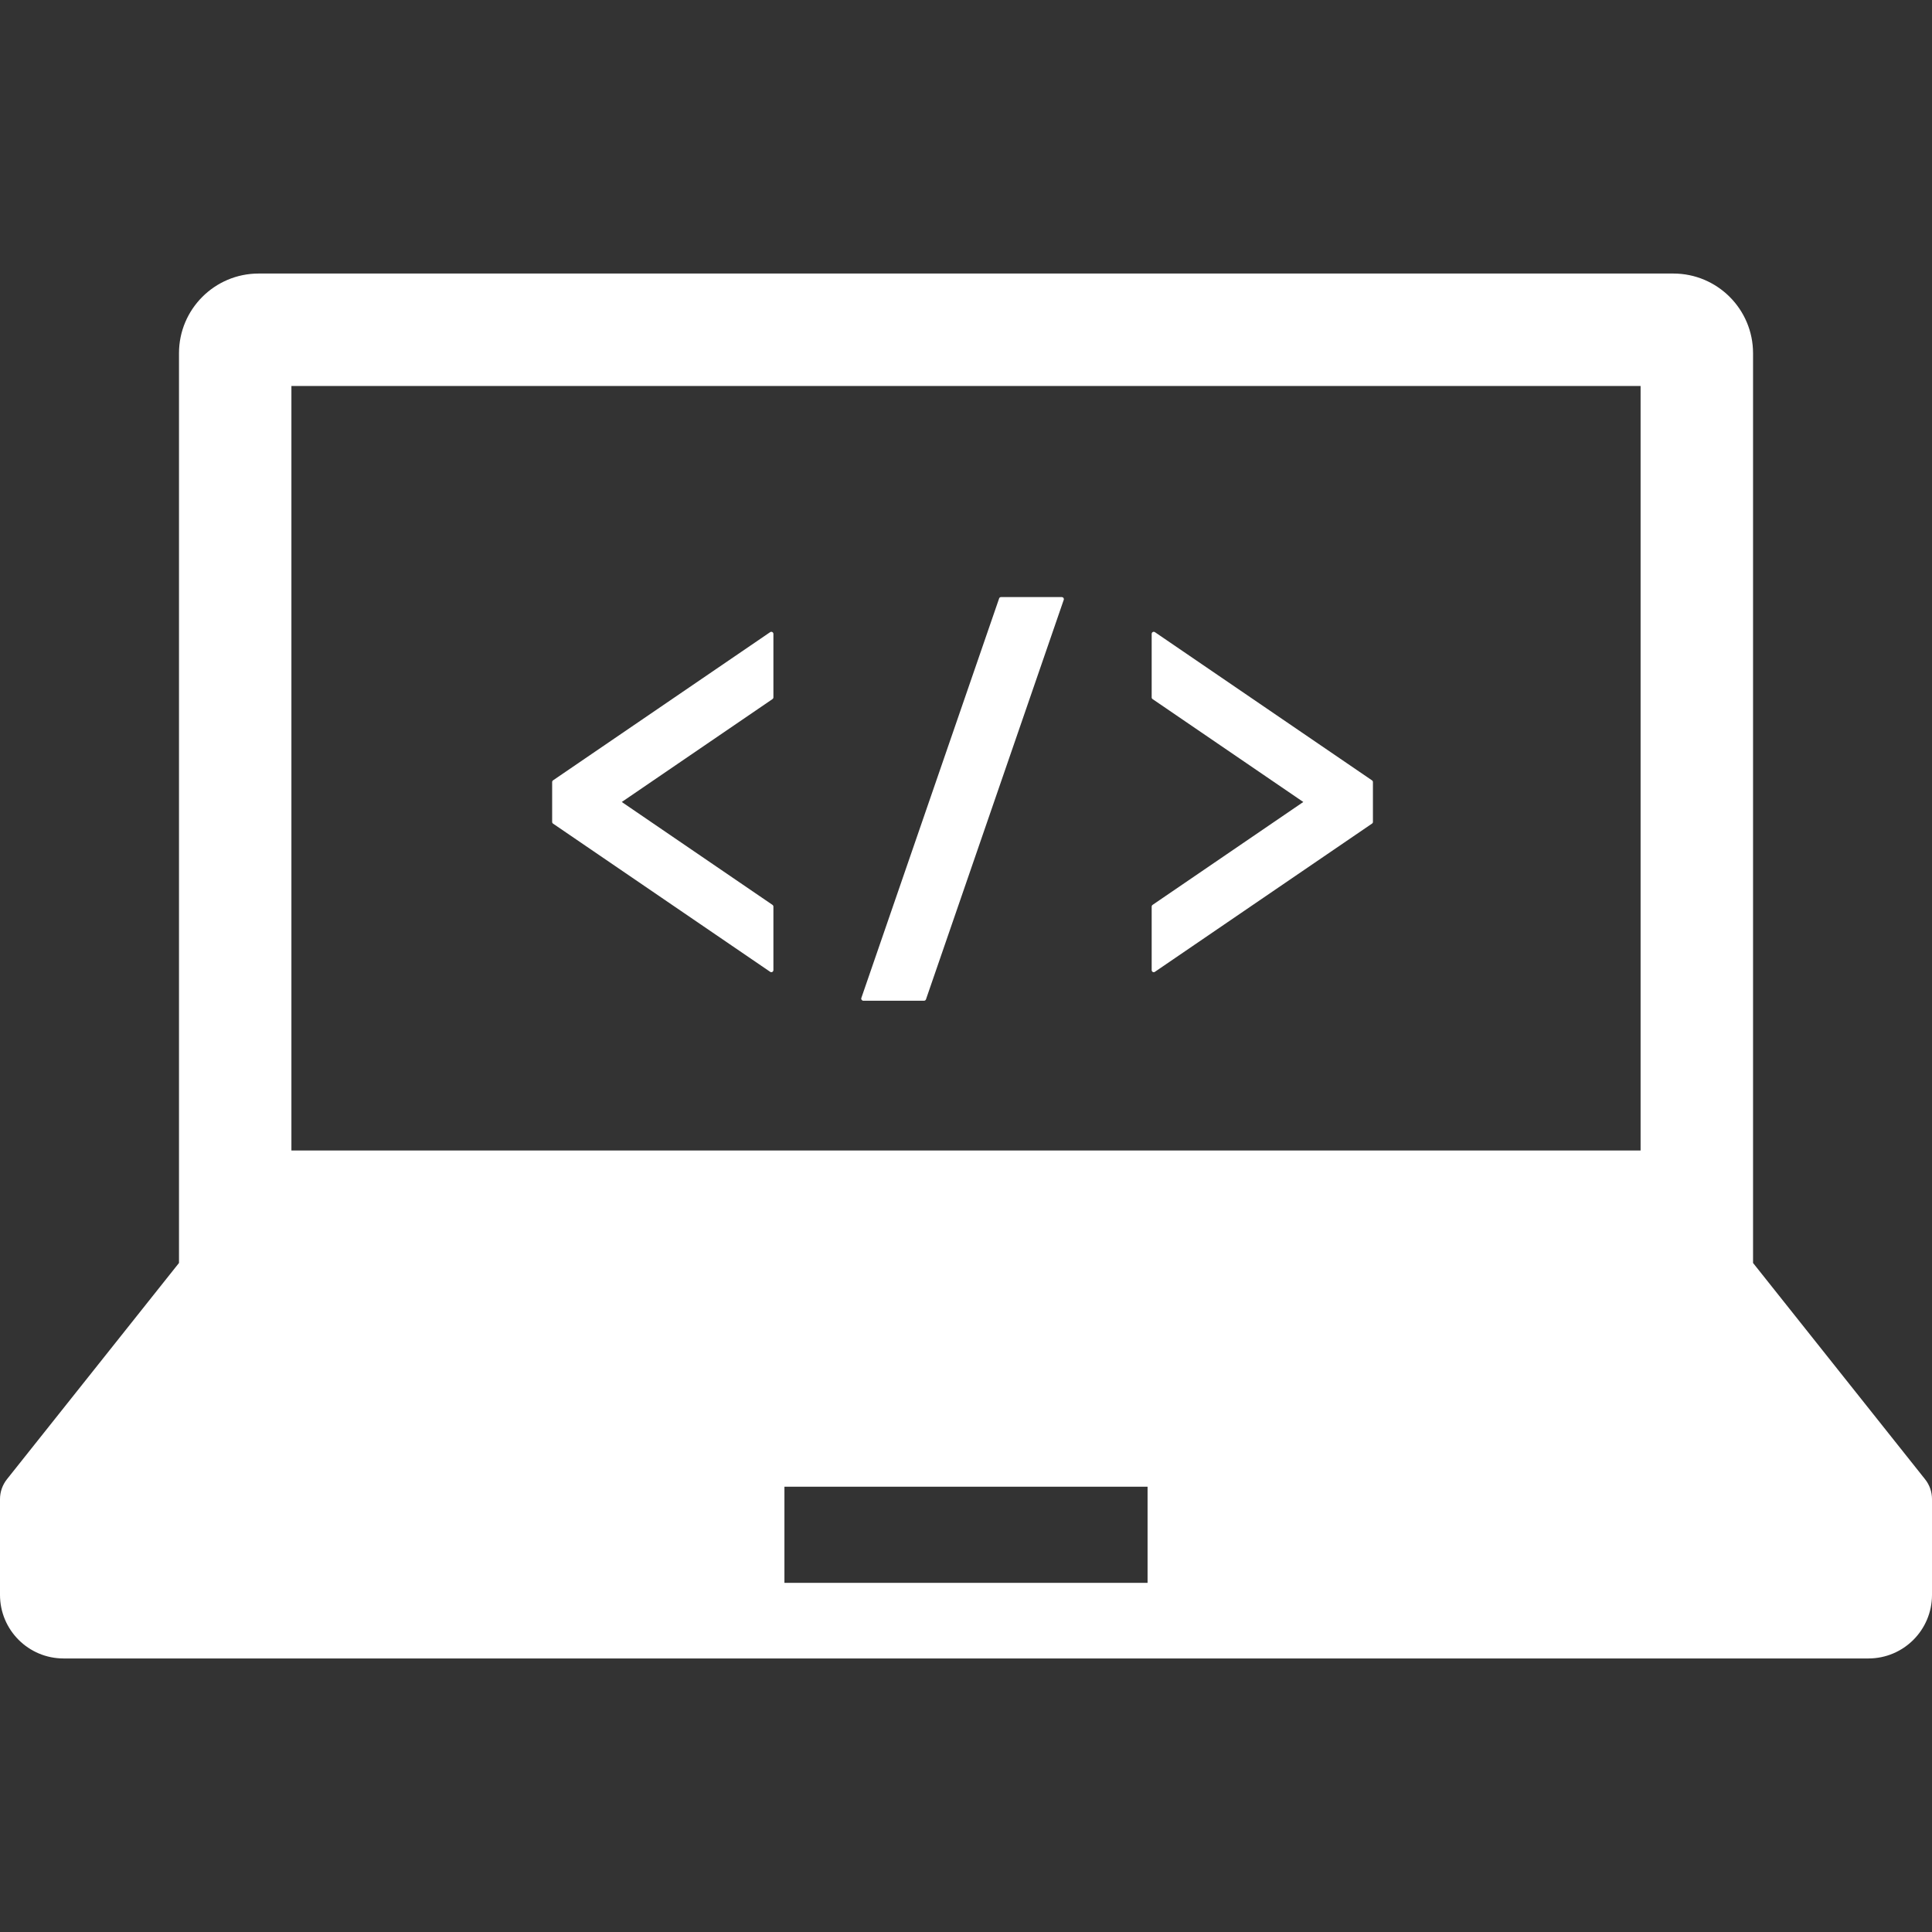 <svg width="48" height="48" viewBox="0 0 48 48" fill="none" xmlns="http://www.w3.org/2000/svg">
<rect x="0" y="0" width="48" height="48" fill="#333333" stroke="none"/>
<path d="M47.828 36.752L43.554 31.378V8.776C43.554 7.683 42.667 6.796 41.574 6.796H6.426C5.333 6.796 4.447 7.683 4.447 8.776V31.378L0.172 36.752C0.061 36.892 0 37.066 0 37.246V39.624C0 40.497 0.707 41.204 1.58 41.204H46.42C47.293 41.204 48 40.497 48 39.624V37.246C48 37.066 47.94 36.892 47.828 36.752ZM7.24 9.59H40.76V28.584H7.24V9.59ZM28.511 39.325H19.489V36.937H28.511V39.325Z" fill="white"/>
<path d="M19.163 15.697C19.152 15.697 19.142 15.7 19.134 15.706L13.741 19.387C13.727 19.397 13.718 19.413 13.718 19.431V20.42C13.718 20.438 13.727 20.454 13.741 20.463L19.134 24.144C19.142 24.151 19.152 24.154 19.163 24.154C19.171 24.154 19.18 24.152 19.187 24.148C19.204 24.139 19.215 24.121 19.215 24.101V22.524C19.215 22.508 19.206 22.491 19.192 22.481L15.448 19.925L19.192 17.369C19.206 17.359 19.215 17.344 19.215 17.326V15.749C19.215 15.73 19.204 15.711 19.187 15.703C19.18 15.698 19.171 15.697 19.163 15.697Z" fill="white"/>
<path d="M28.694 15.706C28.685 15.7 28.676 15.697 28.665 15.697C28.656 15.697 28.648 15.698 28.64 15.703C28.624 15.711 28.613 15.73 28.613 15.749V17.327C28.613 17.344 28.621 17.36 28.636 17.369L32.38 19.925L28.636 22.481C28.621 22.491 28.613 22.508 28.613 22.525V24.101C28.613 24.121 28.624 24.139 28.64 24.148C28.648 24.152 28.656 24.154 28.665 24.154C28.676 24.154 28.685 24.151 28.694 24.144L34.086 20.463C34.102 20.454 34.11 20.438 34.11 20.42V19.43C34.11 19.413 34.102 19.397 34.086 19.387L28.694 15.706Z" fill="white"/>
<path d="M26.379 14.834H24.872C24.849 14.834 24.829 14.847 24.823 14.868L21.4 24.794C21.394 24.81 21.397 24.828 21.407 24.84C21.417 24.854 21.433 24.863 21.449 24.863H22.957C22.979 24.863 22.999 24.849 23.006 24.828L26.428 14.903C26.434 14.887 26.431 14.869 26.422 14.855C26.412 14.842 26.396 14.834 26.379 14.834Z" fill="white"/>
</svg>
